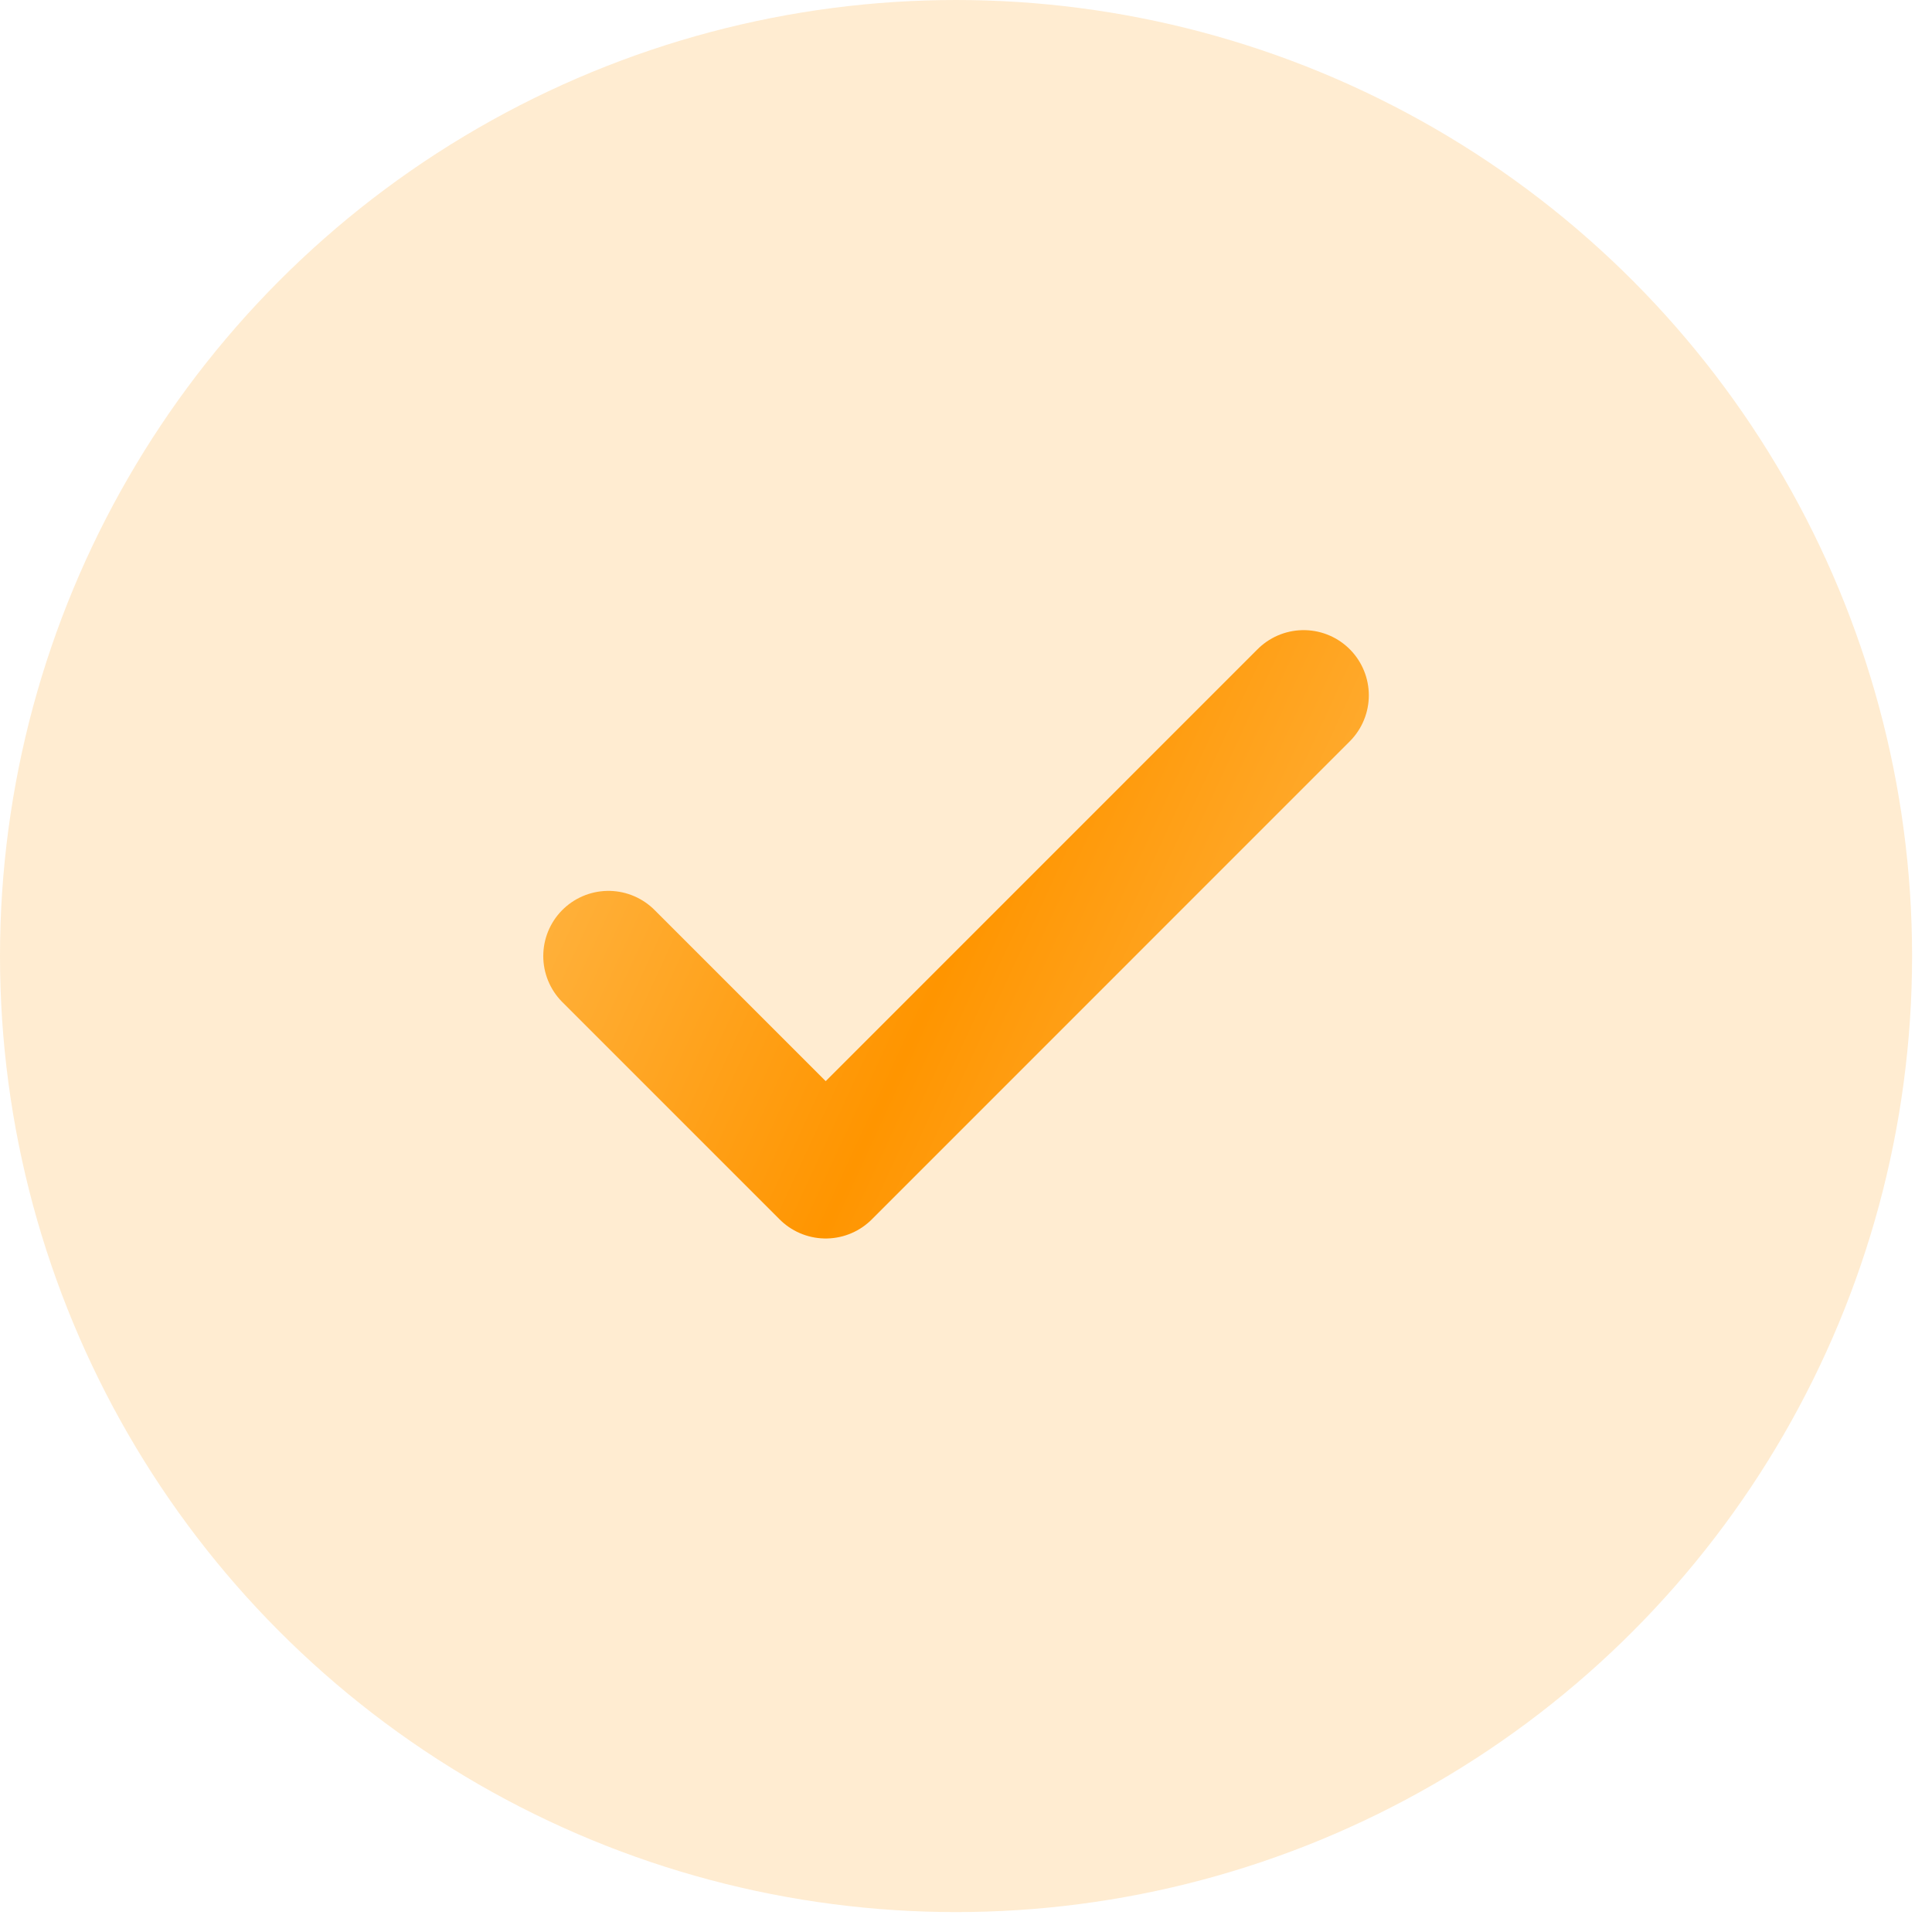 <svg width="26" height="26" viewBox="0 0 26 26" fill="none" xmlns="http://www.w3.org/2000/svg">
<circle opacity="0.19" cx="12.866" cy="12.866" r="12.866" fill="#FF9B0C"/>
<path d="M17.544 9.357L11.112 15.79L8.188 12.866" stroke="url(#paint0_linear_15358_47993)" stroke-width="1.754" stroke-linecap="round" stroke-linejoin="round"/>
<defs>
<linearGradient id="paint0_linear_15358_47993" x1="8.188" y1="9.357" x2="18.352" y2="14.036" gradientUnits="userSpaceOnUse">
<stop stop-color="#FFB340"/>
<stop offset="0.505" stop-color="#FF9500"/>
<stop offset="1" stop-color="#FFB340"/>
</linearGradient>
</defs>
</svg>
